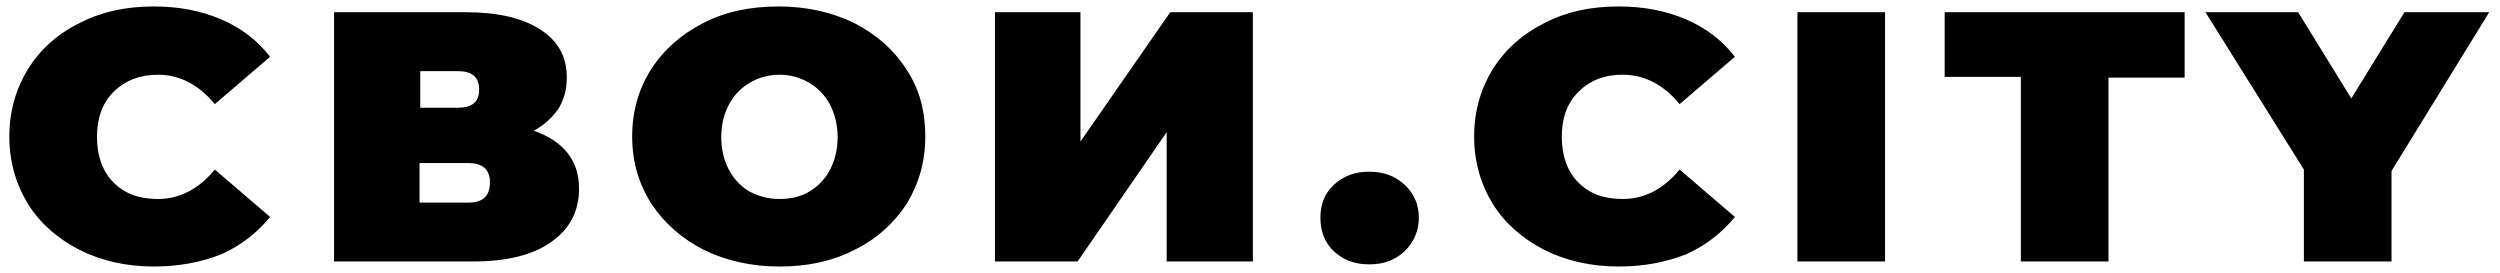 <?xml version="1.0" encoding="UTF-8"?> <!-- Generator: Adobe Illustrator 21.1.0, SVG Export Plug-In . SVG Version: 6.00 Build 0) --> <svg xmlns="http://www.w3.org/2000/svg" xmlns:xlink="http://www.w3.org/1999/xlink" id="Layer_1" x="0px" y="0px" viewBox="0 0 348 38" style="enable-background:new 0 0 348 38;" xml:space="preserve"> <path d="M21.4,37.1c-3.8,0-7.3-0.8-10.3-2.3c-3.1-1.6-5.5-3.7-7.2-6.4c-1.7-2.8-2.6-5.9-2.6-9.4s0.9-6.6,2.6-9.4 C5.6,6.9,8,4.7,11.1,3.2c3.1-1.6,6.5-2.3,10.3-2.3c3.5,0,6.6,0.6,9.4,1.8c2.8,1.2,5,2.9,6.8,5.2l-7.7,6.6c-2.2-2.7-4.9-4.1-7.9-4.1 c-2.5,0-4.6,0.8-6.2,2.4c-1.6,1.6-2.3,3.7-2.3,6.3s0.8,4.8,2.3,6.3c1.6,1.6,3.6,2.3,6.2,2.3c3,0,5.7-1.4,7.9-4.1l7.7,6.6 c-1.8,2.2-4.1,4-6.8,5.2C28,36.5,24.9,37.1,21.4,37.1z M74.3,18.2c2,0.7,3.6,1.7,4.7,3.1c1.1,1.4,1.6,3,1.6,5c0,3.1-1.3,5.6-3.9,7.4 c-2.5,1.8-6.2,2.7-10.9,2.7H46.5V1.7h18.3c4.5,0,7.9,0.8,10.4,2.4c2.5,1.6,3.7,3.8,3.7,6.7c0,1.7-0.4,3.1-1.2,4.4 C76.9,16.3,75.8,17.4,74.3,18.2z M58.5,15h5.2c2,0,3-0.8,3-2.5c0-1.8-1-2.6-3-2.6h-5.2V15z M65.2,28.2c2,0,3-0.9,3-2.8 c0-1.8-1-2.7-3-2.7h-6.8v5.5H65.2z M108.5,37.1c-3.9,0-7.4-0.8-10.5-2.3c-3.1-1.6-5.5-3.7-7.3-6.4C88.9,25.6,88,22.5,88,19 s0.9-6.6,2.6-9.3c1.8-2.8,4.2-4.9,7.3-6.5c3.1-1.6,6.6-2.3,10.5-2.3c3.9,0,7.4,0.8,10.5,2.3c3.1,1.6,5.5,3.7,7.3,6.5 c1.8,2.7,2.6,5.8,2.6,9.3s-0.9,6.6-2.6,9.4c-1.8,2.7-4.2,4.9-7.3,6.4C115.8,36.4,112.3,37.1,108.5,37.1z M108.5,27.7 c1.5,0,2.9-0.3,4.1-1c1.2-0.7,2.2-1.7,2.9-3c0.7-1.3,1.1-2.9,1.1-4.6s-0.4-3.3-1.1-4.6c-0.7-1.3-1.7-2.3-2.9-3 c-1.2-0.7-2.6-1.1-4.1-1.1s-2.9,0.4-4.1,1.1c-1.2,0.7-2.2,1.7-2.9,3c-0.7,1.3-1.1,2.8-1.1,4.6s0.4,3.3,1.1,4.6 c0.7,1.3,1.7,2.3,2.9,3C105.6,27.3,106.9,27.7,108.5,27.7z M138.4,1.7h12v18l12.5-18h11.5v34.7h-12v-18l-12.4,18h-11.5V1.7z M225.3,37.1c-3.8,0-7.3-0.8-10.3-2.3c-3.1-1.6-5.5-3.7-7.2-6.4c-1.7-2.8-2.6-5.9-2.6-9.4s0.9-6.6,2.6-9.4c1.8-2.8,4.2-4.9,7.2-6.4 c3.1-1.6,6.5-2.3,10.3-2.3c3.5,0,6.6,0.6,9.4,1.8c2.8,1.2,5,2.9,6.8,5.2l-7.7,6.6c-2.2-2.7-4.9-4.1-7.9-4.1c-2.6,0-4.6,0.8-6.2,2.4 c-1.6,1.6-2.3,3.7-2.3,6.3s0.8,4.8,2.3,6.3c1.6,1.6,3.6,2.3,6.2,2.3c3,0,5.7-1.4,7.9-4.1l7.7,6.6c-1.8,2.2-4.1,4-6.8,5.2 C231.9,36.5,228.8,37.1,225.3,37.1z M250.2,1.7h12.2v34.7h-12.2V1.7z M281.3,10.7h-10.6V1.7h33.4v9.1h-10.6v25.6h-12.2V10.7z M332.9,23.8v12.6h-12.2V23.6L307,1.7h12.9l7.4,12l7.4-12h11.8L332.9,23.8z"></path> <path d="M190.6,36.8c-2,0-3.6-0.6-4.9-1.8c-1.3-1.2-1.9-2.8-1.9-4.7c0-1.9,0.6-3.4,1.9-4.6c1.3-1.2,2.9-1.8,4.9-1.8 c2,0,3.6,0.6,4.9,1.8c1.3,1.2,2,2.7,2,4.6c0,1.9-0.7,3.4-2,4.7C194.2,36.2,192.6,36.8,190.6,36.8z"></path> </svg> 